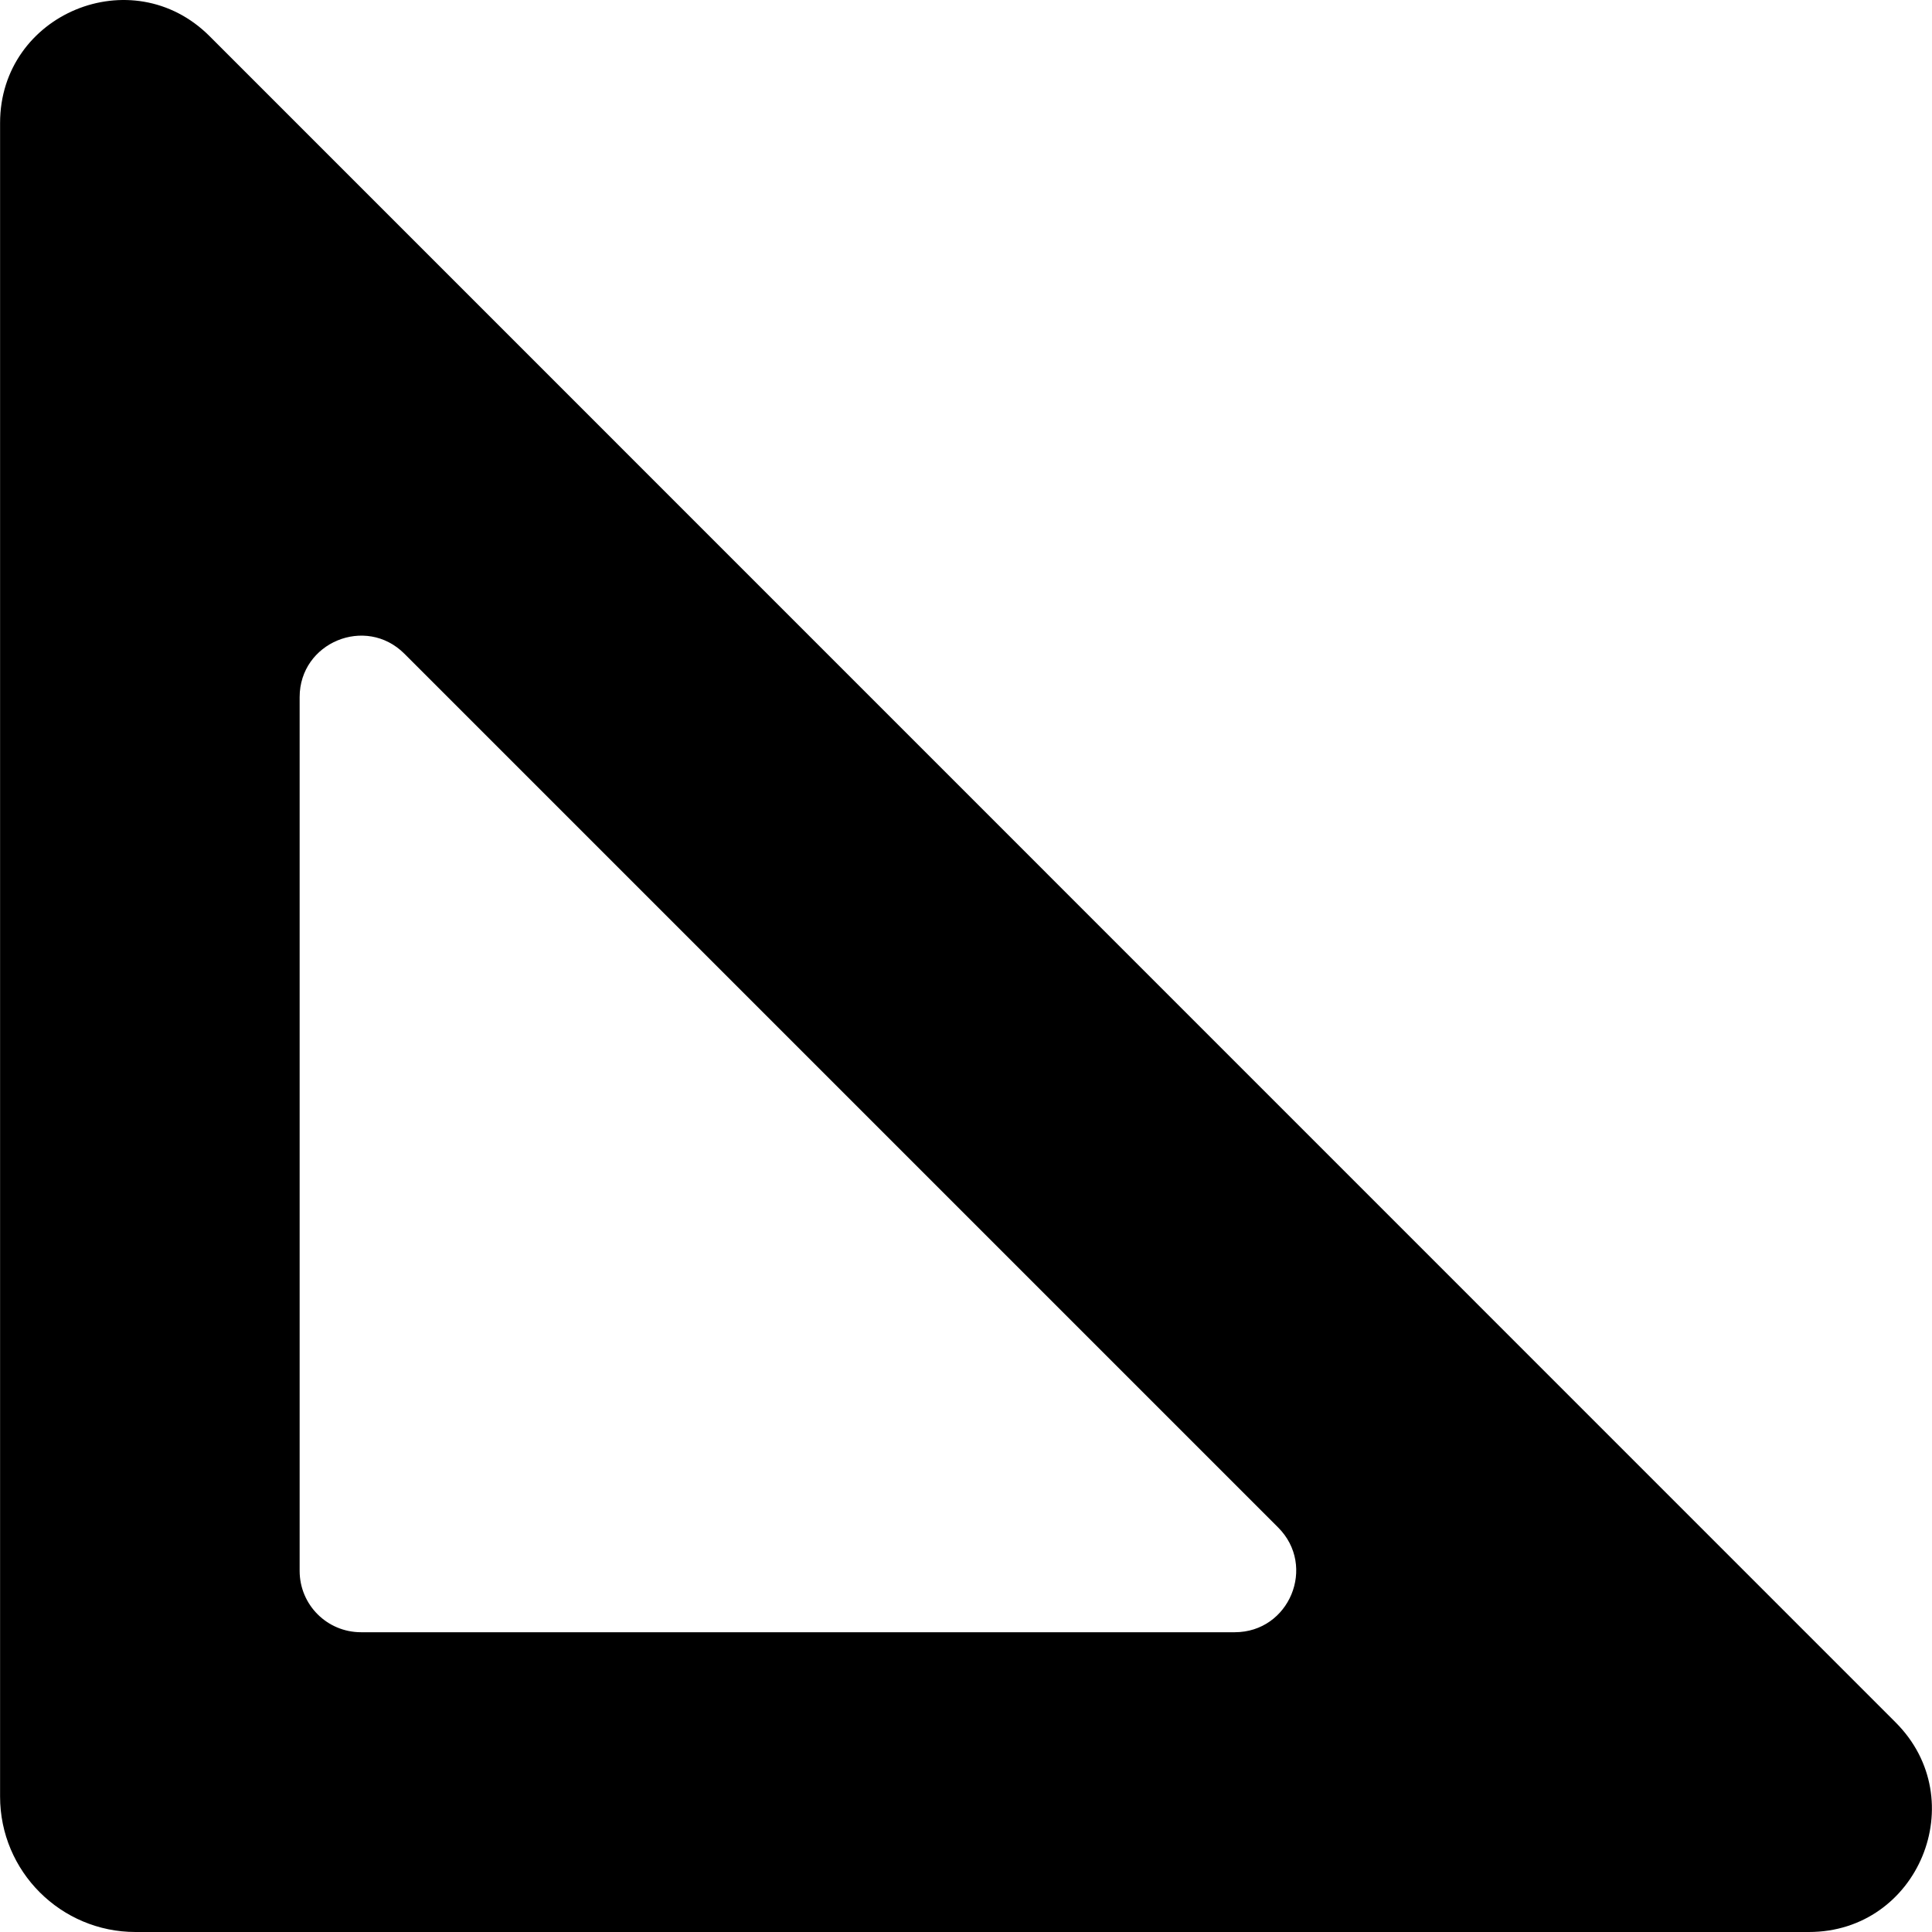 <?xml version="1.0" encoding="iso-8859-1"?>
<!-- Generator: Adobe Illustrator 16.0.0, SVG Export Plug-In . SVG Version: 6.00 Build 0)  -->
<!DOCTYPE svg PUBLIC "-//W3C//DTD SVG 1.1//EN" "http://www.w3.org/Graphics/SVG/1.1/DTD/svg11.dtd">
<svg version="1.1" id="Capa_1" xmlns="http://www.w3.org/2000/svg" xmlns:xlink="http://www.w3.org/1999/xlink" x="0px" y="0px"
	 width="944.189px" height="944.189px" viewBox="0 0 944.189 944.189" style="enable-background:new 0 0 944.189 944.189;"
	 xml:space="preserve">
<g>
	<path d="M102.439,17.69c-37.8-37.8-102.4-11-102.4,42.4v817.9c0,36.6,29.7,66.199,66.2,66.199h817.8c53.5,0,80.2-64.6,42.4-102.4
		L102.439,17.69z M603.439,797.689h-427c-16.6,0-30-13.4-30-30v-427c0-26.7,32.3-40.1,51.2-21.2l427,427
		C643.539,765.391,630.139,797.689,603.439,797.689z"/>
</g>
<g>
</g>
<g>
</g>
<g>
</g>
<g>
</g>
<g>
</g>
<g>
</g>
<g>
</g>
<g>
</g>
<g>
</g>
<g>
</g>
<g>
</g>
<g>
</g>
<g>
</g>
<g>
</g>
<g>
</g>
</svg>
